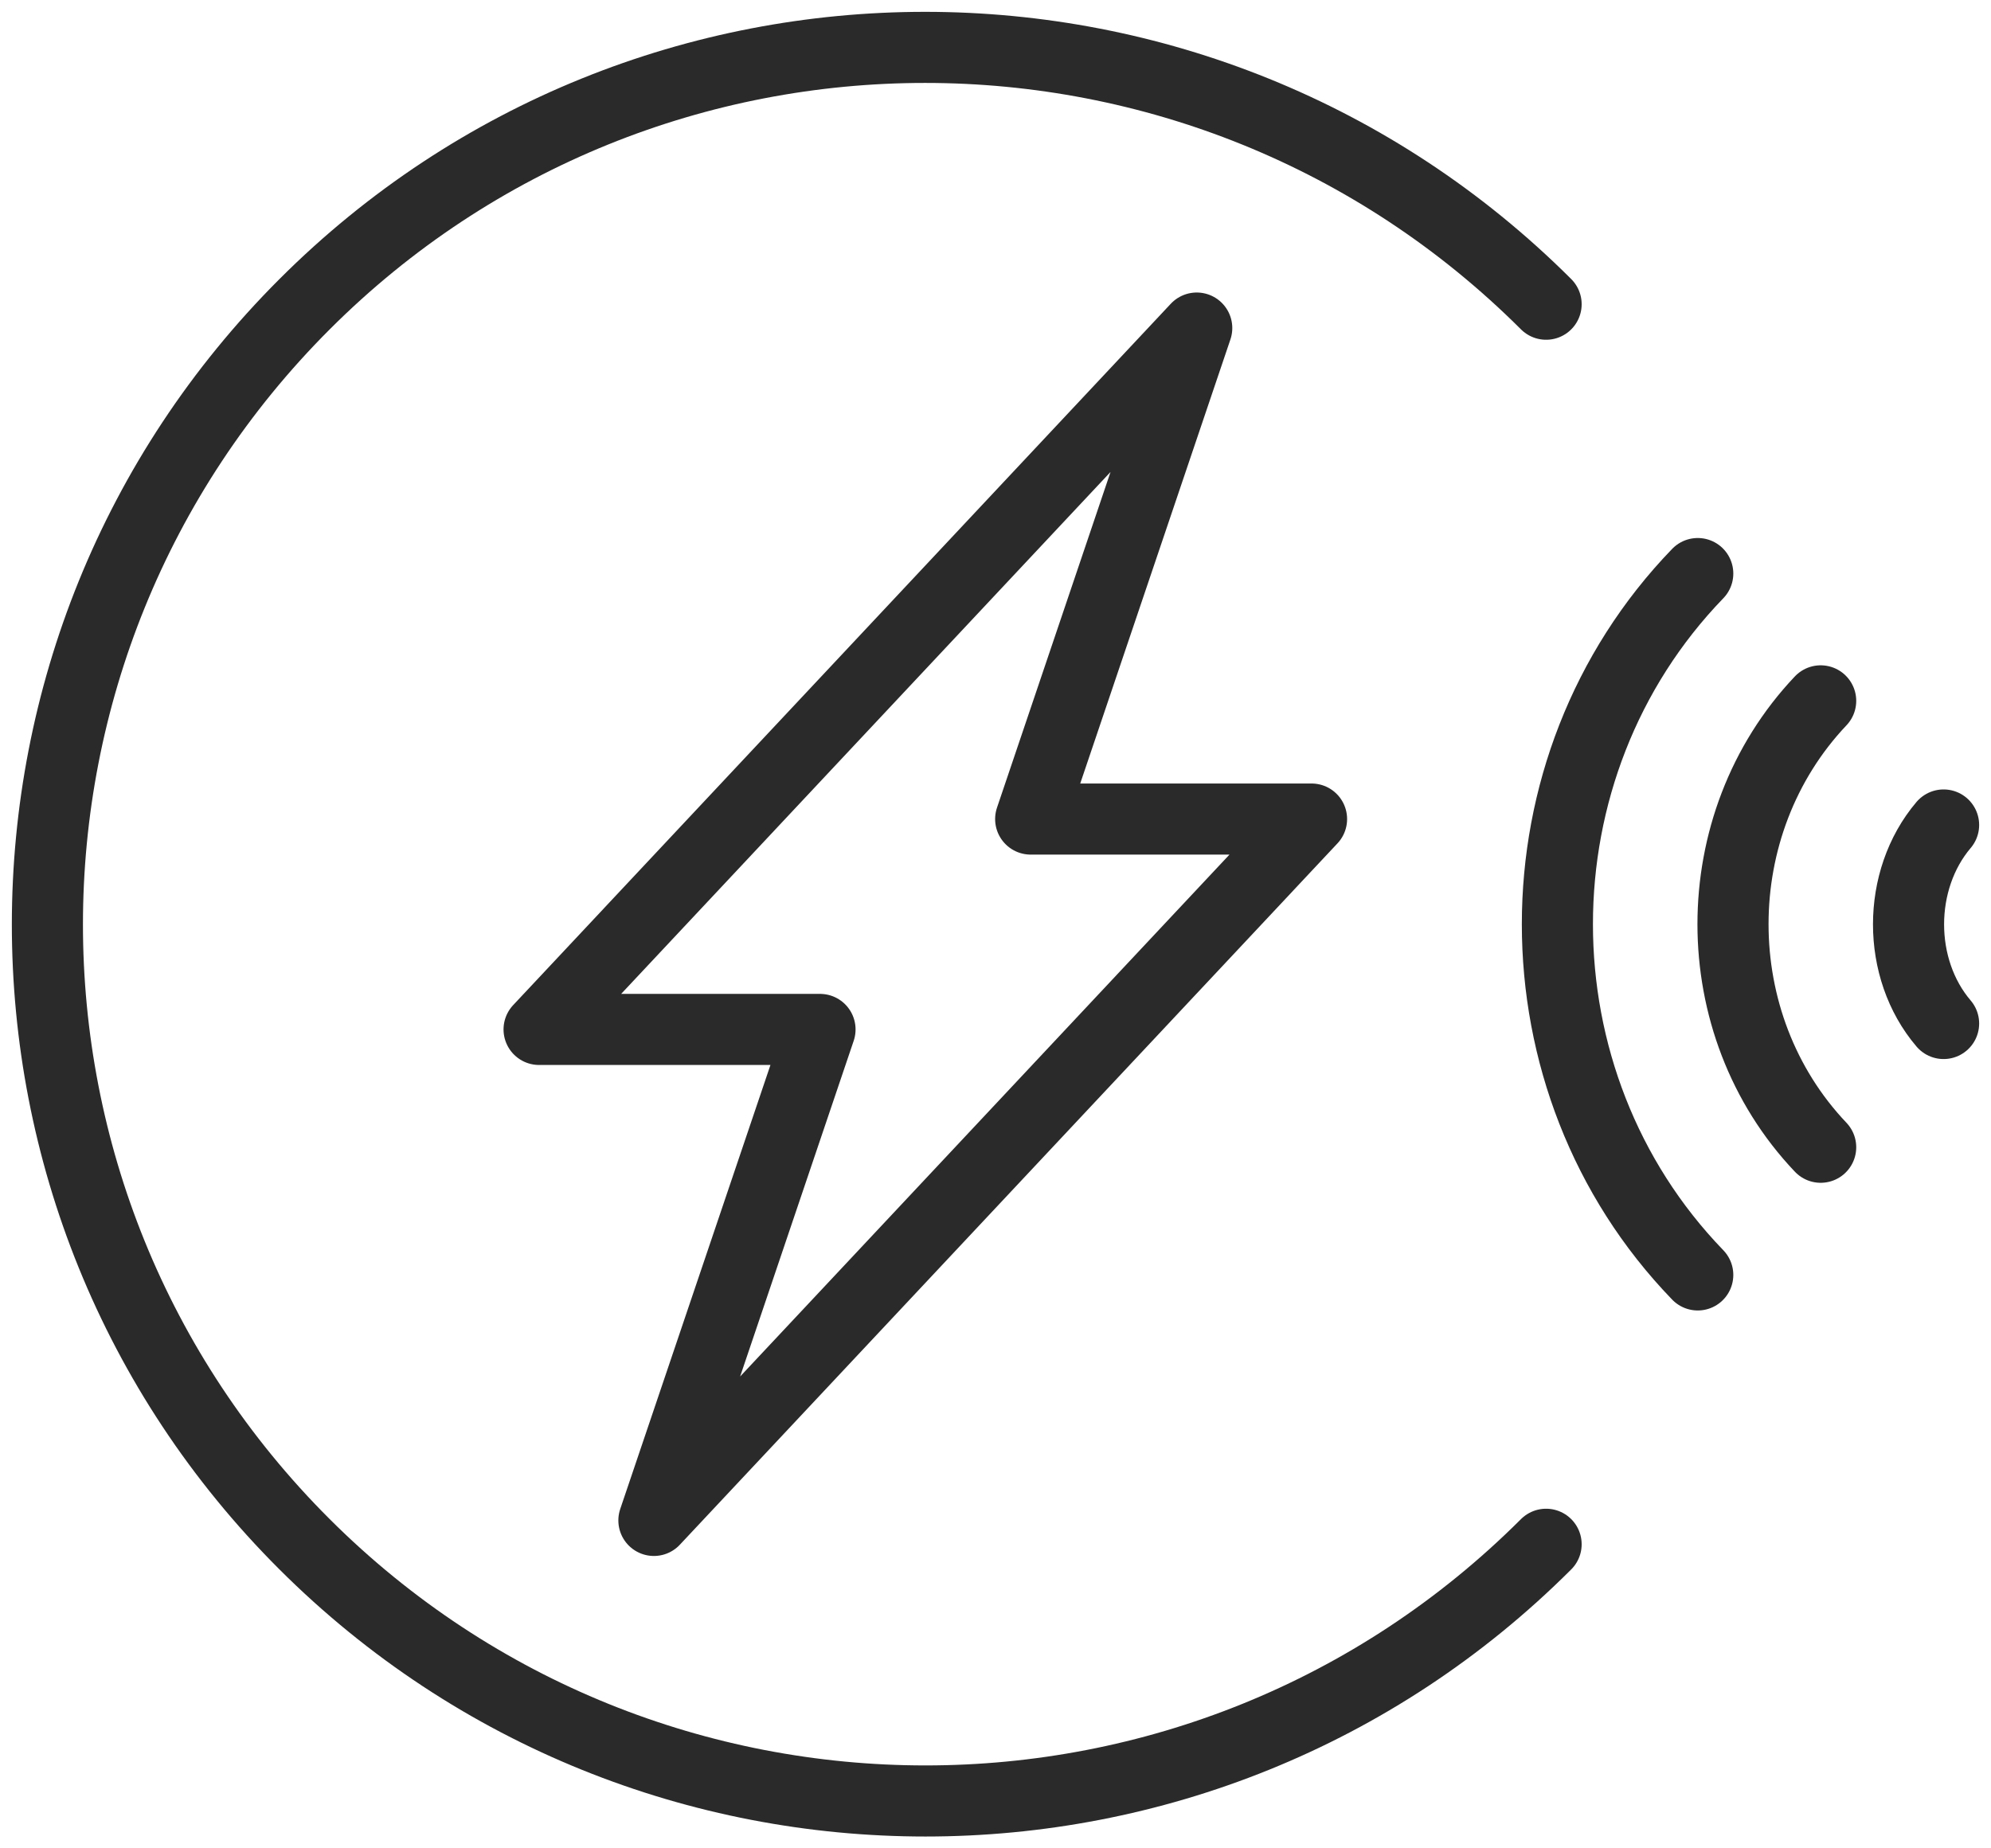<?xml version="1.0" encoding="UTF-8"?> <svg xmlns="http://www.w3.org/2000/svg" width="42" height="39" viewBox="0 0 42 39" fill="none"> <path d="M27.667 17.282H21.742L25.245 6.922L11.372 21.721H17.298L13.794 32.081L27.667 17.282Z" stroke="#2A2A2A" stroke-width="1.5" stroke-linecap="round" stroke-linejoin="round"></path> <path d="M32.615 32.584C25.386 39.806 13.661 39.806 6.425 32.584C-0.812 25.362 -0.805 13.648 6.425 6.419C13.654 -0.81 25.379 -0.803 32.615 6.419" stroke="#2A2A2A" stroke-width="1.5" stroke-linecap="round" stroke-linejoin="round"></path> <path d="M35.814 26.901C31.866 22.816 31.866 16.186 35.814 12.102" stroke="#2A2A2A" stroke-width="1.5" stroke-linecap="round" stroke-linejoin="round"></path> <path d="M38.407 24.207C35.941 21.61 35.941 17.393 38.407 14.788" stroke="#2A2A2A" stroke-width="1.5" stroke-linecap="round" stroke-linejoin="round"></path> <path d="M41 21.596C40.014 20.441 40.014 18.569 41 17.407" stroke="#2A2A2A" stroke-width="1.5" stroke-linecap="round" stroke-linejoin="round"></path> </svg> 